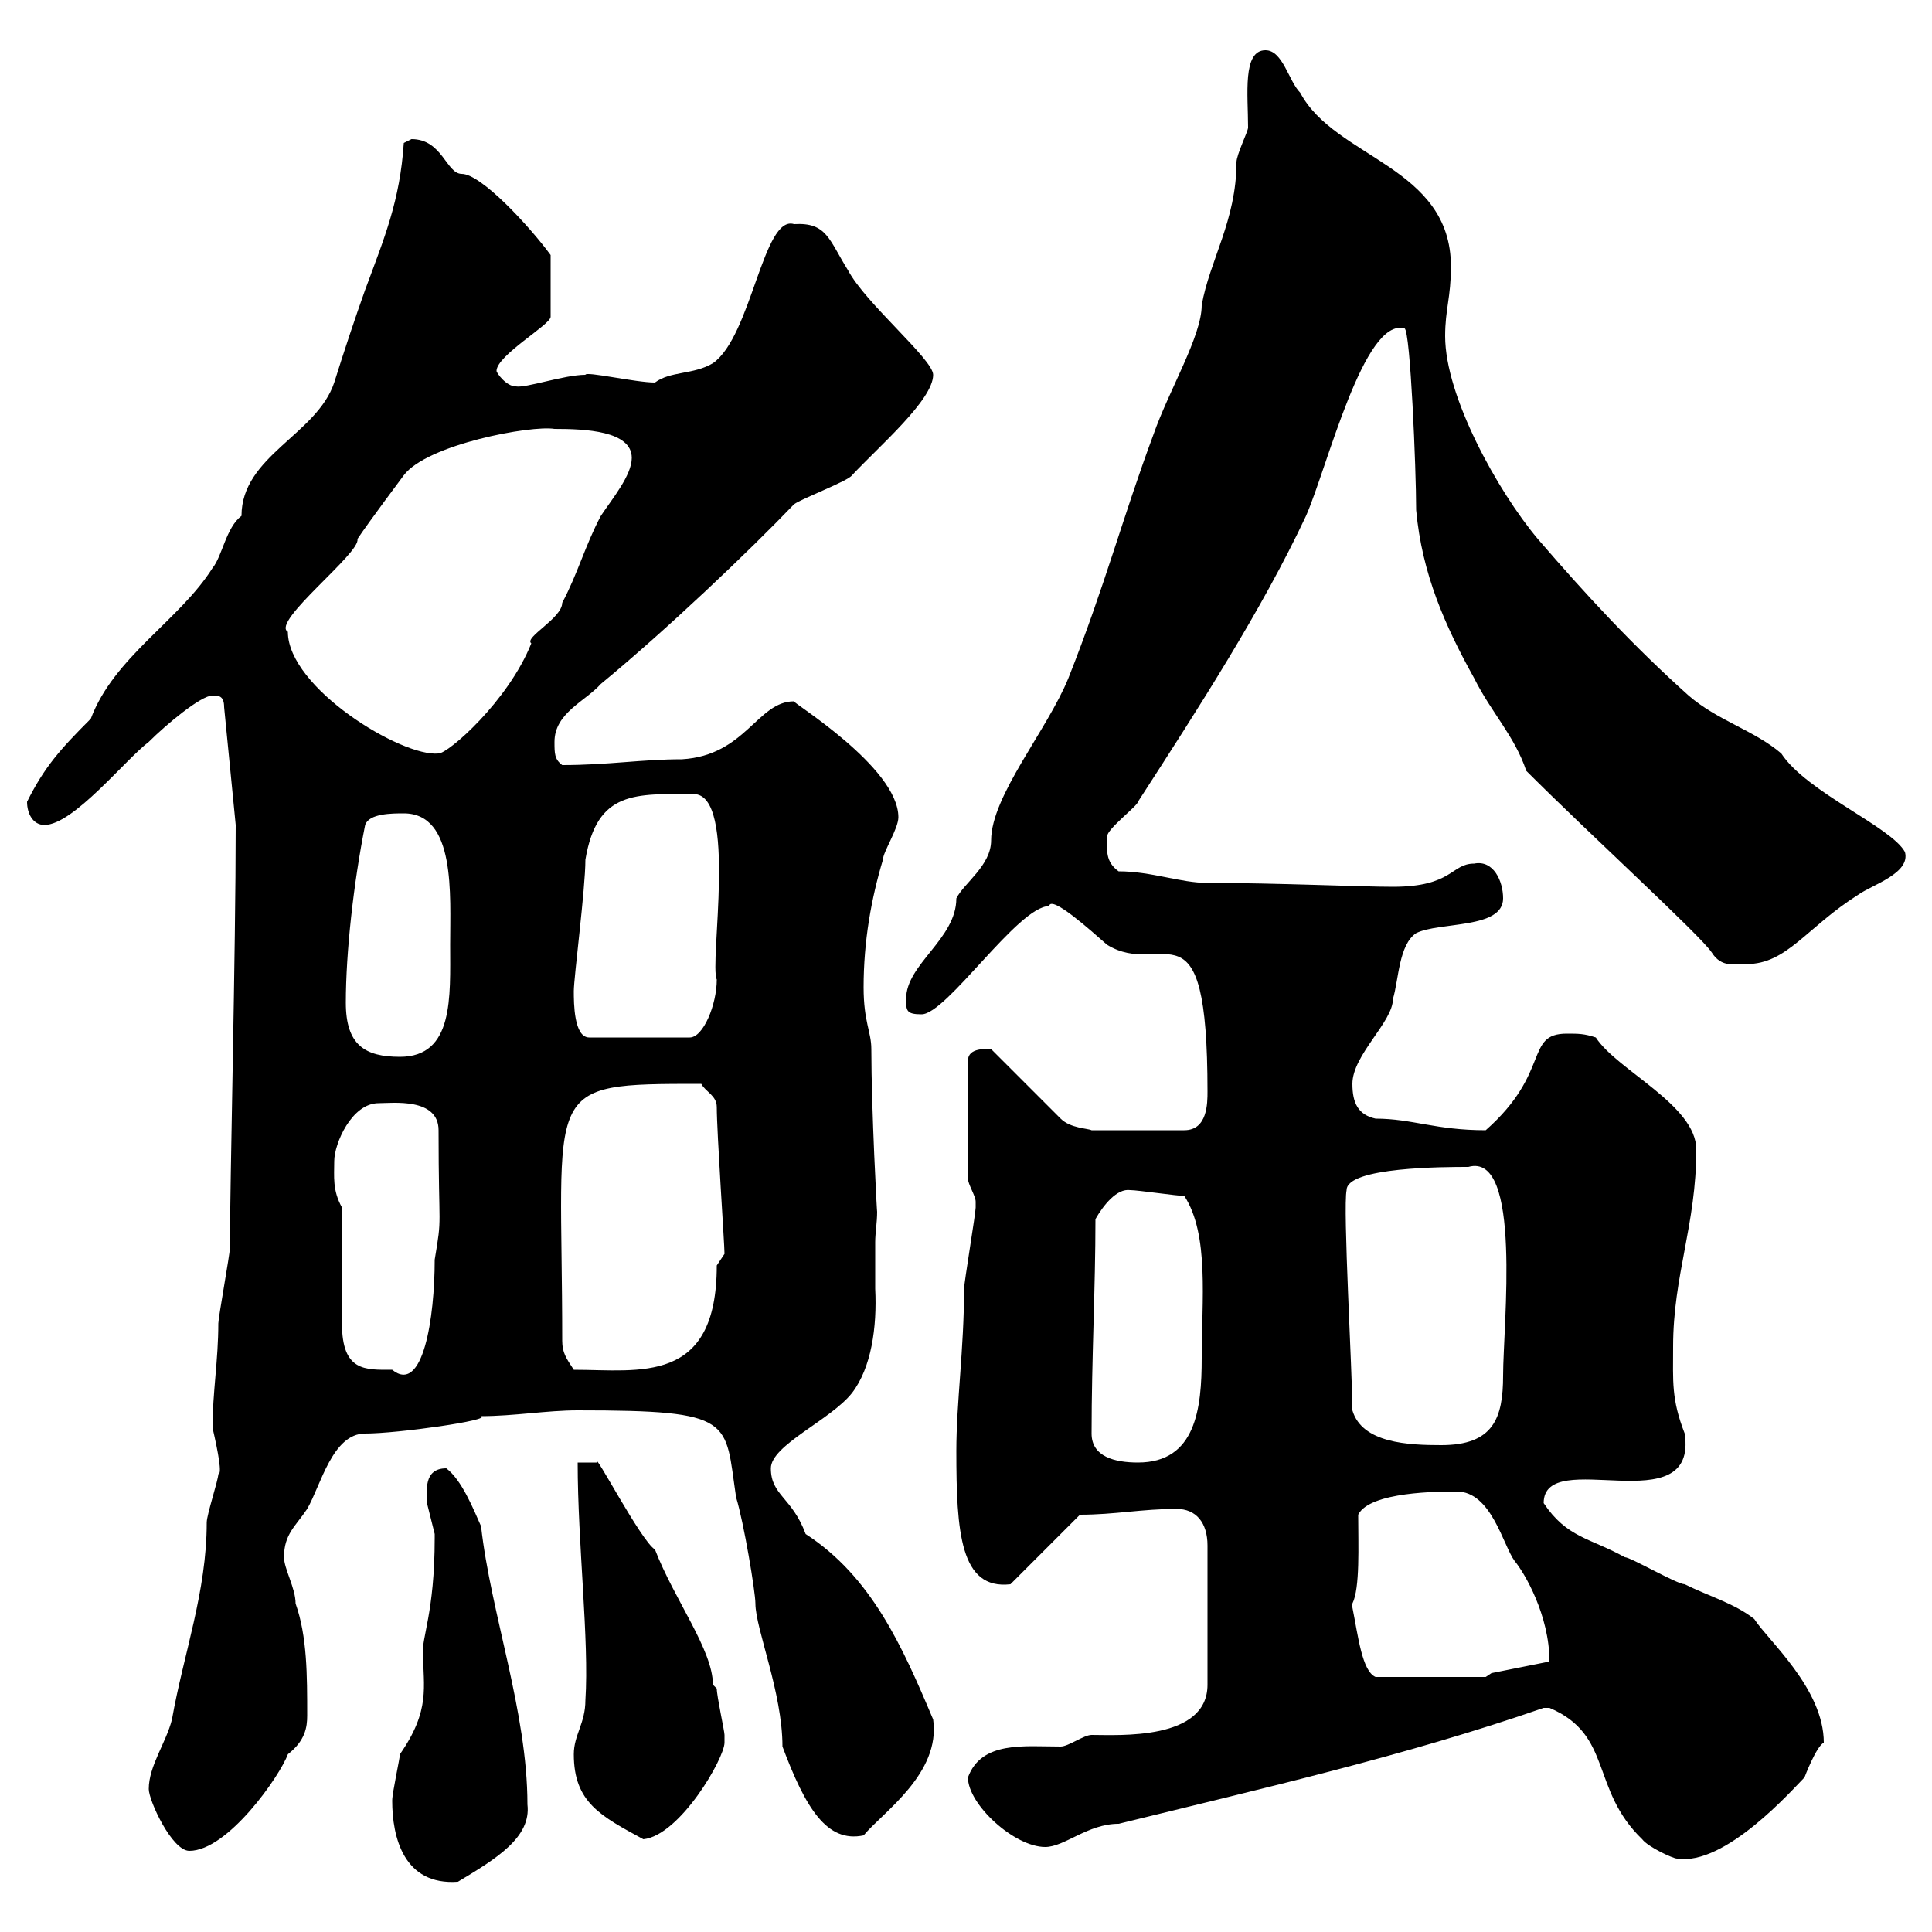 <svg xmlns="http://www.w3.org/2000/svg" xmlns:xlink="http://www.w3.org/1999/xlink" width="300" height="300"><path d="M60.90 279.60C60.90 285.30 62.70 292.80 71.10 292.20C77.10 288.60 82.50 285.30 81.90 280.20C81.90 265.80 76.20 250.50 74.70 237C73.50 234.30 71.70 229.80 69.30 228C65.70 228 66.30 231.60 66.30 233.40C66.30 233.40 67.50 238.20 67.50 238.20C67.50 238.80 67.50 238.80 67.50 238.80C67.50 250.50 65.40 254.40 65.70 256.80C65.70 261.90 66.90 265.50 62.10 272.40C62.10 273 60.90 278.40 60.90 279.60ZM240.60 265.20C250.50 269.40 246.90 277.80 255 285.60C255.90 286.80 259.80 288.60 260.40 288.60C267.90 289.80 278.40 277.80 280.20 276C280.20 276 282 271.20 283.20 270.60C283.20 262.20 274.50 254.70 272.40 251.40C269.40 249 265.20 247.80 261.60 246C260.40 246 253.20 241.80 252.30 241.80C246.90 238.80 243.30 238.80 239.70 233.40C239.70 224.40 263.70 236.70 261.60 222.60C259.50 217.20 259.80 214.50 259.80 209.10C259.80 198 263.40 190.20 263.40 178.50C263.40 171.60 251.10 166.20 247.80 161.10C246 160.50 245.10 160.50 243.30 160.50C236.70 160.50 240.90 166.50 230.70 175.50C222.90 175.50 219.30 173.70 213.60 173.70C210.90 173.10 210 171.30 210 168.30C210 163.80 216.30 158.70 216.30 155.10C217.20 152.10 217.20 146.70 219.90 144.90C223.50 143.10 233.40 144.30 233.40 139.50C233.40 136.80 231.90 133.50 228.90 134.10C225.30 134.10 225.60 137.70 216.30 137.70C211.20 137.70 198.30 137.10 187.50 137.10C183.30 137.10 178.80 135.30 173.70 135.30C171.60 133.80 171.90 132 171.90 129.90C171.90 128.70 176.70 125.10 176.70 124.50C186 110.10 195.90 94.80 202.80 80.10C206.10 72.60 211.80 49.20 218.10 51C219 51.30 219.90 72.90 219.90 79.20C220.80 89.10 224.40 97.20 228.90 105.30C231.60 110.70 235.20 114.30 237 119.70C247.20 129.90 264 145.20 265.80 147.90C267.30 150.30 269.40 149.70 271.20 149.70C277.50 149.70 280.50 144 288.60 138.90C290.70 137.40 296.70 135.60 295.80 132.30C293.70 128.40 280.50 123 276.60 117C272.40 113.40 266.70 111.90 262.20 108C253.50 100.20 246.30 92.40 238.80 83.70C232.50 76.20 224.40 61.50 224.40 52.20C224.40 48 225.30 46.20 225.30 41.40C225.30 25.80 207.30 24.60 201.90 14.40C200.10 12.60 199.20 7.80 196.50 7.80C192.90 7.80 193.80 14.70 193.80 19.80C193.80 20.40 192 24 192 25.20C192 34.20 187.80 40.50 186.60 47.40C186.60 52.20 181.50 60.60 179.10 67.50C174.30 80.40 171.60 90.90 165.90 105.30C162.60 113.40 153.90 123.60 153.90 130.50C153.90 134.40 149.70 137.10 148.50 139.50C148.50 145.80 140.70 149.70 140.70 155.10C140.70 156.90 140.70 157.50 143.10 157.50C147 157.50 158.10 140.70 162.90 140.70C163.20 138.90 169.50 144.60 171.90 146.70C180.60 152.10 187.50 138.60 187.50 169.50C187.50 171.30 187.50 175.50 183.90 175.50L169.50 175.50C168.90 175.20 166.20 175.20 164.70 173.70L153.90 162.90C153.30 162.90 150.30 162.60 150.30 164.70L150.30 183C150.30 183.90 151.50 185.70 151.50 186.60C151.50 187.50 151.50 187.50 151.50 187.50C151.50 188.40 149.70 199.20 149.70 200.10C149.70 209.40 148.50 217.80 148.50 225.30C148.50 237.90 149.10 246.90 156.90 246L167.70 235.20C173.10 235.20 177.30 234.30 182.70 234.30C185.70 234.30 187.50 236.40 187.50 240L187.50 261.60C187.50 270.30 173.70 269.40 169.50 269.40C168.30 269.40 165.90 271.20 164.70 271.20C159 271.20 152.40 270.30 150.30 276C150.30 280.20 157.50 286.80 162.30 286.80C165.30 286.80 168.90 283.20 173.70 283.20C195.60 277.80 218.10 272.70 239.70 265.20C239.70 265.20 239.70 265.20 240.60 265.20ZM23.10 277.80C23.10 279.60 26.70 287.40 29.40 287.40C35.40 287.40 43.50 275.70 44.70 272.40C47.40 270.30 47.70 268.20 47.70 266.40C47.70 260.10 47.70 254.10 45.90 249C45.90 246.60 44.10 243.60 44.10 241.80C44.10 238.20 45.90 237 47.70 234.30C49.80 230.70 51.60 222.60 56.70 222.60C61.80 222.60 76.50 220.50 74.70 219.90C79.80 219.90 84.90 219 89.70 219C114.30 219 112.50 220.50 114.30 232.50C115.50 236.40 117.30 247.20 117.30 249C117.30 252.90 121.50 262.80 121.50 271.20C125.10 280.80 128.40 286.20 134.10 285C137.10 281.40 146.10 275.40 144.90 267C140.10 255.60 135.30 244.80 125.10 238.20C123 232.50 119.70 232.20 119.70 228C119.70 224.40 129 220.50 132.30 216.30C135.30 212.40 136.20 206.10 135.90 200.10C135.90 197.40 135.90 195 135.90 192.90C135.90 191.40 136.20 189.90 136.20 188.10C136.20 189 135.30 172.20 135.30 162.90C135.30 160.20 134.10 158.70 134.10 153.30C134.10 146.10 135.30 139.50 137.10 133.50C137.10 132.30 139.50 128.70 139.50 126.90C139.50 119.10 122.70 108.90 123.30 108.90C117.60 108.90 115.80 117.30 105.90 117.90C99.60 117.90 94.50 118.80 87.30 118.80C86.10 117.90 86.10 117 86.10 115.20C86.10 110.70 90.90 108.90 93.30 106.20C103.50 97.80 116.40 85.50 123.30 78.30C124.50 77.40 131.70 74.70 132.30 73.80C136.50 69.30 144.90 62.10 144.90 58.20C144.90 55.80 134.40 47.10 131.70 42C128.70 37.20 128.40 34.50 123.30 34.80C118.50 33.30 116.70 52.20 110.70 56.40C107.70 58.20 104.10 57.60 101.70 59.40C98.70 59.40 90.90 57.60 90.90 58.20C87.60 58.20 81.60 60.30 80.10 60C78.60 60 77.10 57.90 77.10 57.60C77.10 55.20 85.50 50.40 85.50 49.20L85.50 39.60C82.20 35.10 74.70 27 71.70 27C69.30 27 68.70 21.60 63.90 21.60C63.90 21.60 62.70 22.20 62.70 22.20C62.10 31.20 59.70 36.90 56.70 45C55.20 49.20 53.40 54.60 51.90 59.40C49.20 67.50 37.50 70.80 37.50 80.10C35.10 81.90 34.50 86.40 33 88.20C27.90 96.30 17.70 102 14.10 111.60C9.30 116.40 6.90 119.10 4.20 124.50C4.20 126.30 5.10 128.10 6.90 128.10C11.40 128.10 19.50 117.90 23.10 115.20C25.80 112.50 31.20 108 33 108C33.90 108 34.80 108 34.80 109.80L36.60 128.10C36.60 147.90 35.70 183.60 35.70 193.80C35.70 194.70 33.90 204.60 33.90 205.50C33.90 211.20 33 216.30 33 221.70C33.90 225.60 34.50 228.90 33.90 228.90C33.90 229.80 32.10 235.20 32.10 236.40C32.10 247.20 28.50 256.80 26.70 267C25.80 270.60 23.10 274.20 23.10 277.80ZM89.10 272.40C89.10 279.90 93.30 282 99.90 285.60C105.60 285 112.50 273 112.50 270.60C112.50 270.60 112.50 269.40 112.50 269.40C112.50 268.80 111.30 263.40 111.30 262.20C111.30 262.20 110.70 261.60 110.70 261.60C110.70 256.20 104.70 248.40 101.70 240.60C99.60 239.40 92.10 225 92.70 227.10C92.70 227.10 89.70 227.10 89.70 227.10C89.70 239.70 91.50 254.70 90.90 264C90.90 267.60 89.10 269.40 89.10 272.40ZM210 249.60C210 249.60 210 249 210 249C211.20 246.60 210.90 240 210.90 235.20C212.70 231.60 223.50 231.60 226.20 231.60C231.60 231.60 233.40 240 235.20 242.40C236.70 244.20 240.60 250.80 240.60 258L231.60 259.80L230.70 260.40L213.60 260.40C211.50 259.50 210.90 254.10 210 249.60ZM169.50 222.60C169.50 210.90 170.10 200.10 170.10 189.30C171.30 187.20 173.40 184.50 175.50 184.80C176.70 184.80 182.70 185.70 183.90 185.70C187.80 191.70 186.60 201.90 186.60 210.90C186.60 218.70 185.70 227.10 176.70 227.10C173.10 227.10 169.50 226.20 169.50 222.60ZM210 219C210 213.30 208.50 187.50 209.10 184.80C209.10 181.20 224.40 181.20 228 181.20C236.40 178.80 233.40 205.80 233.40 213.60C233.40 220.20 231.90 224.40 223.80 224.40C218.70 224.40 211.50 224.10 210 219ZM53.10 187.50C51.60 184.80 51.90 182.70 51.90 180.30C51.90 177.60 54.60 171.30 58.80 171.30C60.90 171.30 68.10 170.40 68.10 175.50C68.10 191.70 68.70 188.40 67.50 195.60C67.50 204.60 65.70 216.60 60.90 212.70C56.70 212.70 53.10 213 53.10 205.50C53.10 202.80 53.10 190.20 53.10 187.50ZM87.30 208.20C87.30 168.30 83.70 168.30 108.90 168.30C109.50 169.50 111.30 170.10 111.30 171.90C111.30 175.80 112.50 193.20 112.50 194.70C112.50 194.70 111.30 196.50 111.30 196.50C111.30 215.10 99.30 212.70 89.10 212.70C87.90 210.90 87.30 210 87.30 208.20ZM53.70 155.70C53.70 147.90 54.90 137.10 56.70 128.10C57.30 126.30 60.90 126.30 62.70 126.30C70.80 126.30 69.90 138.90 69.90 146.70C69.90 154.80 70.50 164.10 62.10 164.10C56.70 164.10 53.70 162.30 53.70 155.70ZM89.10 153.90C89.10 151.80 90.90 138 90.90 133.50C92.70 122.70 98.70 123.30 107.70 123.30C114.60 123.30 110.10 149.70 111.30 152.10C111.30 156 109.20 161.10 107.10 161.10L91.50 161.10C89.10 161.10 89.10 155.70 89.10 153.90ZM44.70 98.10C42 96.60 56.10 85.80 55.50 83.70C57.30 81 62.70 73.80 62.70 73.80C66.30 69 82.50 66 86.10 66.60C90.90 66.60 98.10 66.90 98.10 71.10C98.10 73.80 95.10 77.40 93.30 80.10C90.90 84.60 89.70 89.10 87.30 93.60C87.30 96 81.30 99 82.50 99.90C78.90 108.90 69.60 117 68.10 117C62.40 117.60 44.70 106.80 44.70 98.10Z"/></svg>